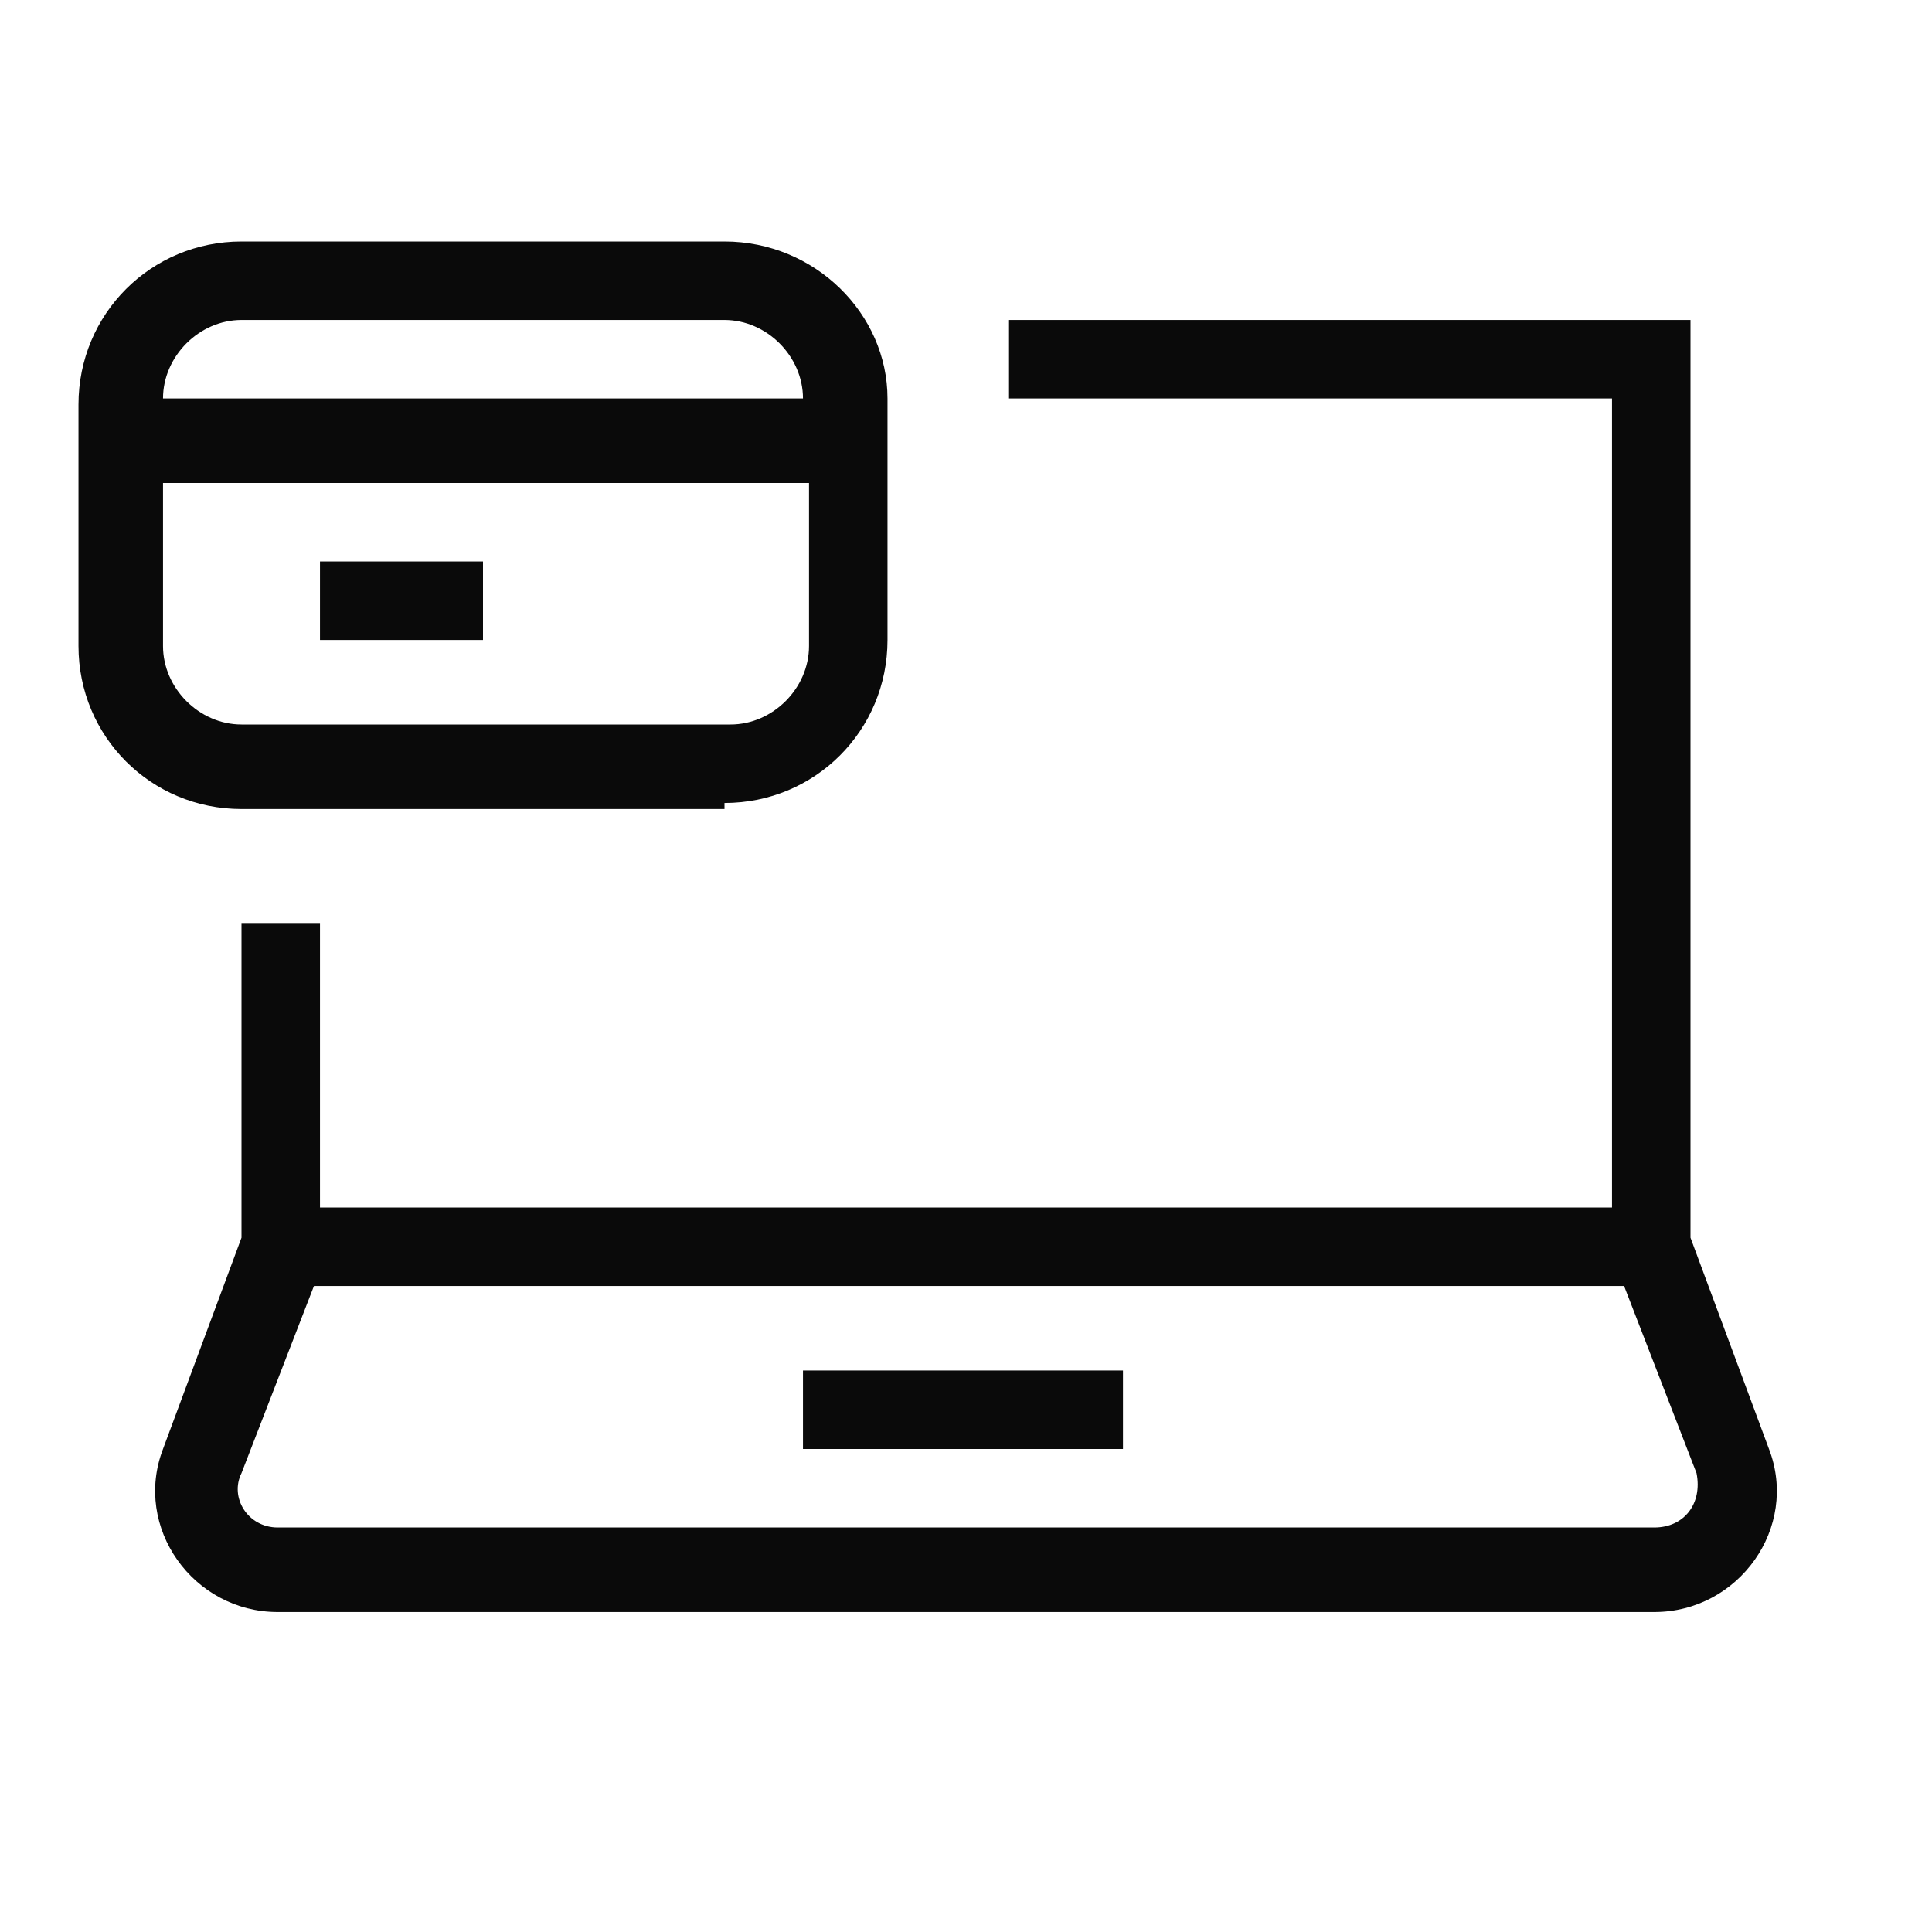 <?xml version="1.0" encoding="utf-8"?>
<!-- Generator: Adobe Illustrator 24.3.0, SVG Export Plug-In . SVG Version: 6.00 Build 0)  -->
<svg version="1.1" id="Layer_1" xmlns="http://www.w3.org/2000/svg" xmlns:xlink="http://www.w3.org/1999/xlink" x="0px" y="0px"
	 viewBox="0 0 32 32" style="enable-background:new 0 0 32 32;" xml:space="preserve">
<style type="text/css">
	.st0{fill-rule:evenodd;clip-rule:evenodd;fill:#0A0A0A;}
</style>
<g>
	<rect x="5.3" y="9.3" class="st0" width="2.7" height="1.3"/>
	<path class="st0" d="M12,13.3c1.5,0,2.7-1.2,2.7-2.7v-4C14.7,5.2,13.5,4,12,4H4C2.5,4,1.3,5.2,1.3,6.7v4c0,1.5,1.2,2.7,2.7,2.7H12z
		 M4,5.3h8c0.7,0,1.3,0.6,1.3,1.3H2.7C2.7,5.9,3.3,5.3,4,5.3z M2.7,10.7V8h10.7v2.7c0,0.7-0.6,1.3-1.3,1.3H4
		C3.3,12,2.7,11.4,2.7,10.7z"/>
	<rect x="13.3" y="22.7" class="st0" width="5.3" height="1.3"/>
	<path class="st0" d="M29.3,24L28,20.5V5.3H16.7v1.3h10V20H5.3v-4.7H4v5.2L2.7,24c-0.5,1.3,0.5,2.7,1.9,2.7h22.8
		C28.8,26.7,29.8,25.3,29.3,24z M27.4,25.3H4.6c-0.5,0-0.8-0.5-0.6-0.9l1.2-3.1h21.7l1.2,3.1C28.2,24.9,27.9,25.3,27.4,25.3z"/>
</g>
</svg>
